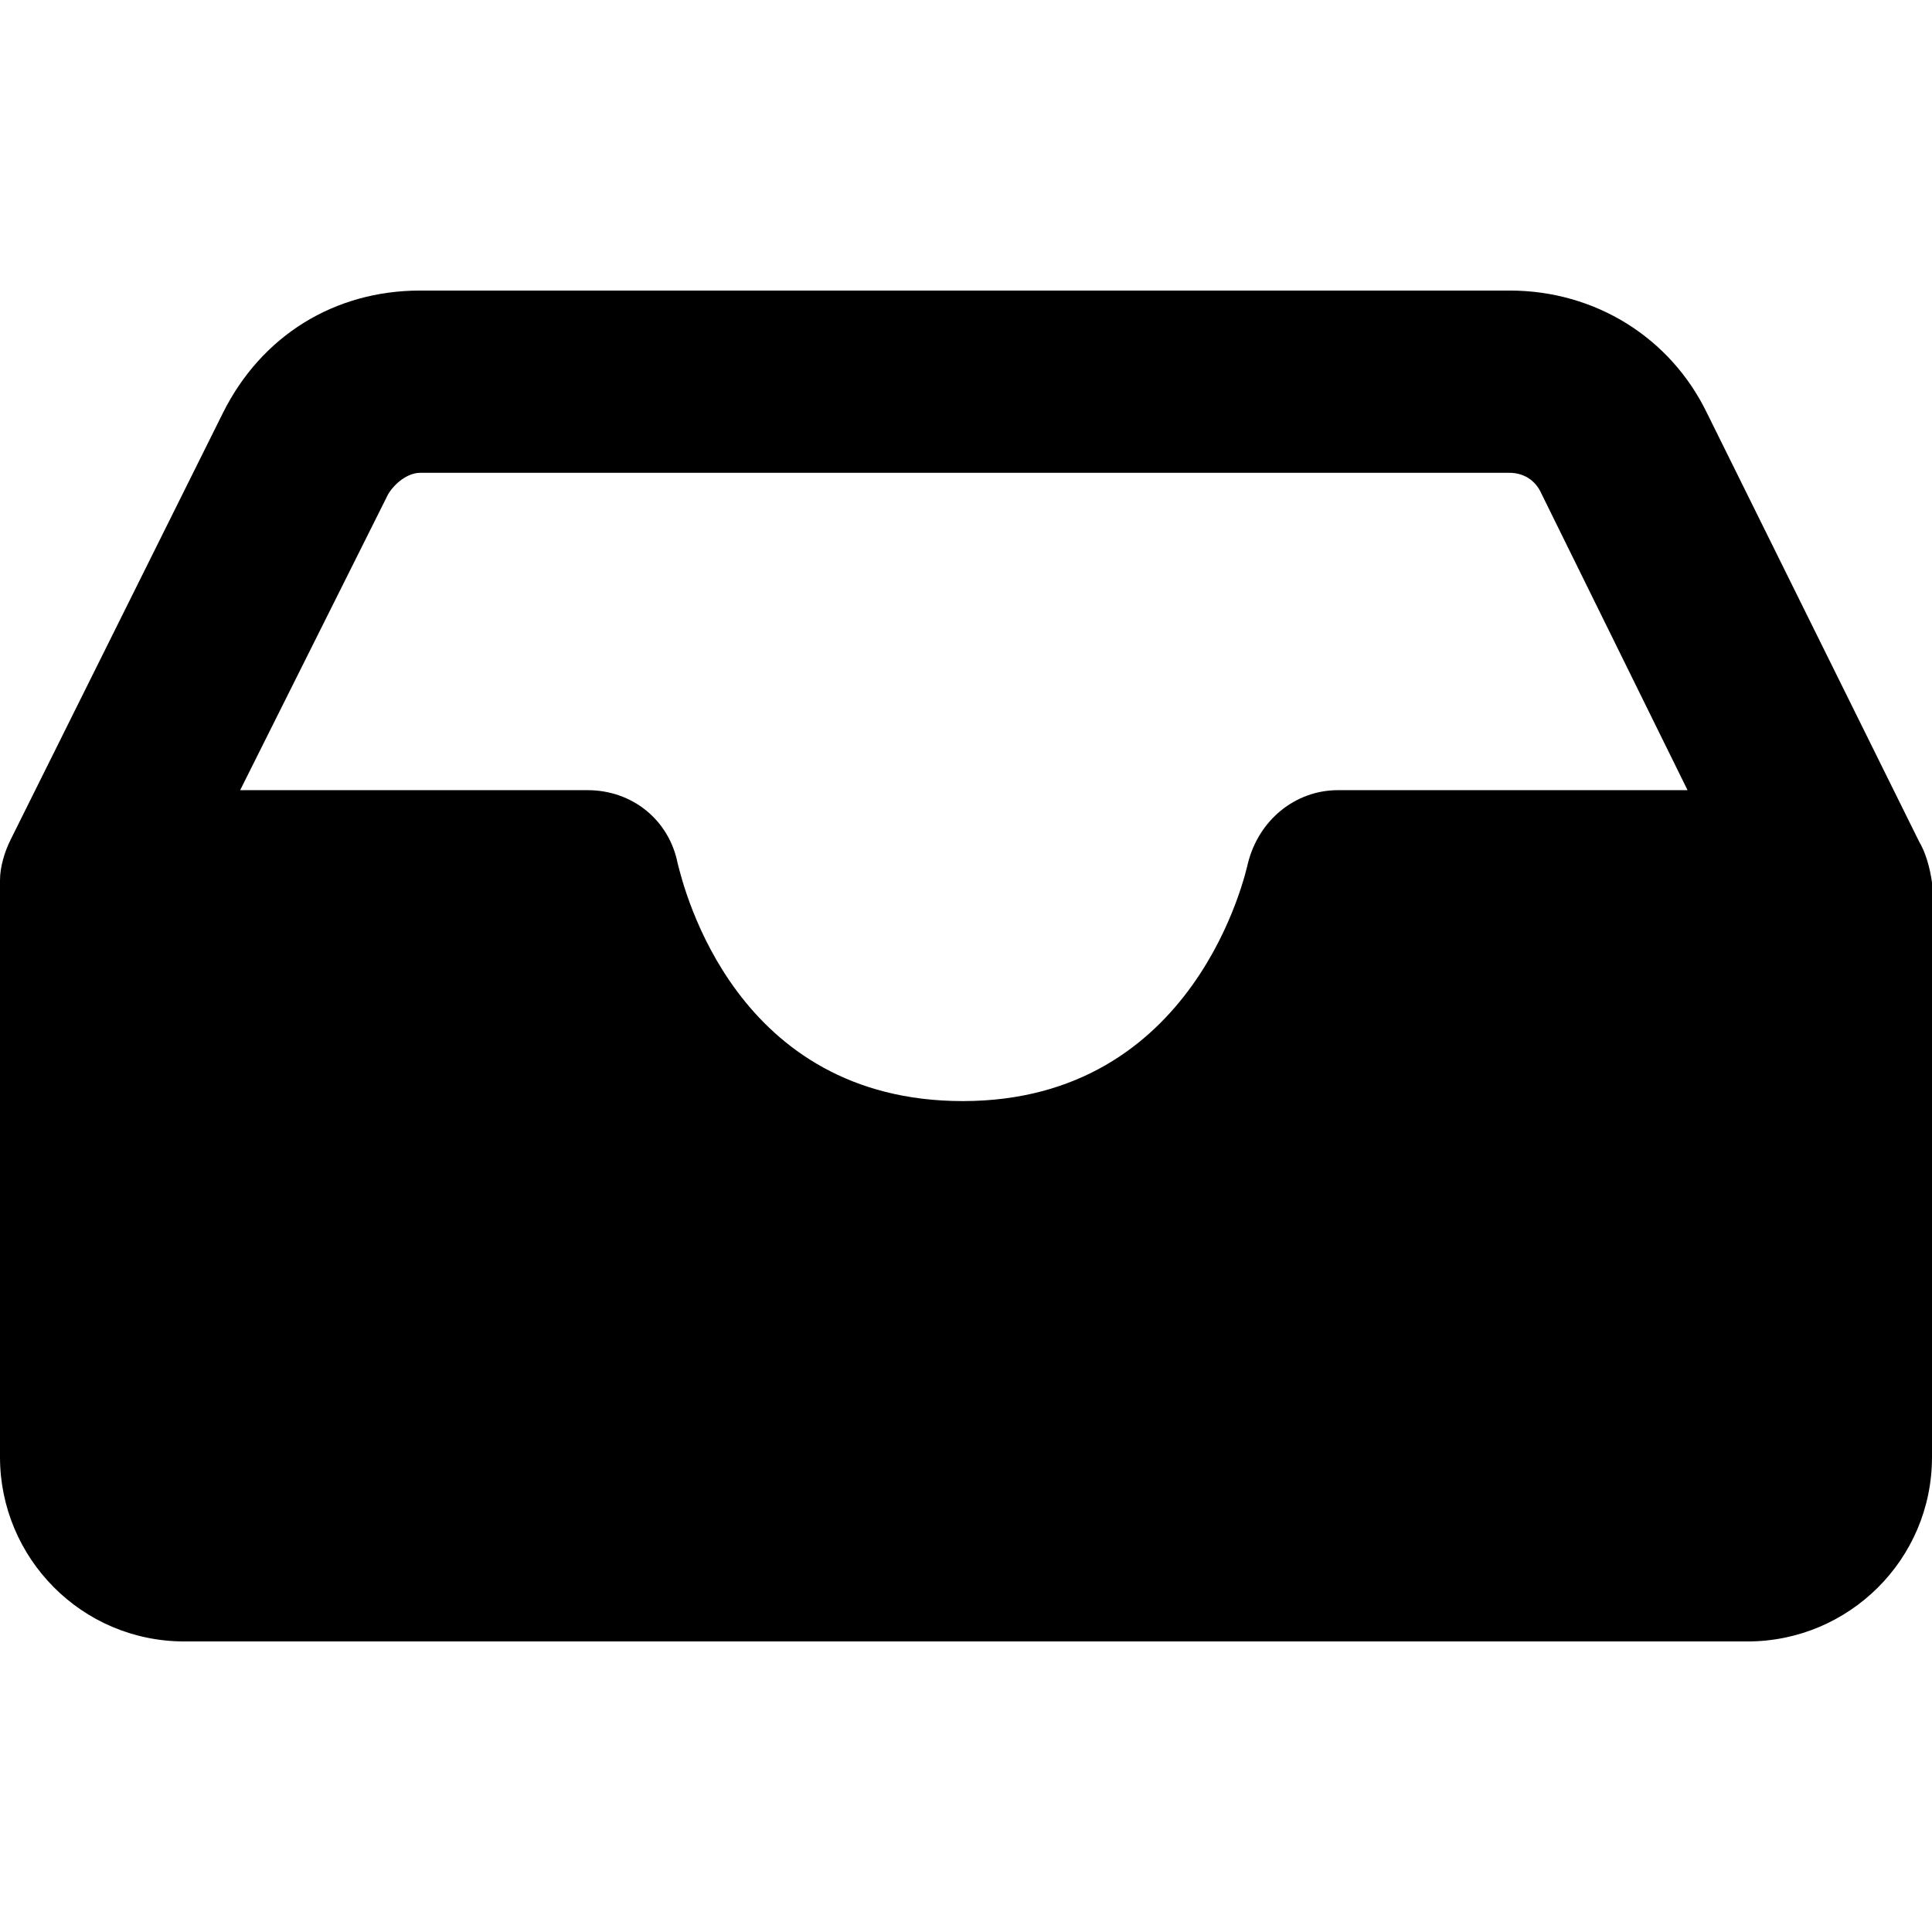 <svg width="512" height="512" viewBox="0 0 512 512" fill="none" xmlns="http://www.w3.org/2000/svg">
<path d="M508.59 223.04L452.333 109.389C442.673 89.5 422.784 76.998 400.053 76.998H111.378C88.648 76.998 69.327 88.931 59.099 109.389L2.841 222.472C1.137 225.882 0 229.859 0 233.269V386.13C0 412.838 21.594 435 48.87 435H463.13C489.838 435 512 413.406 512 386.13V233.837C511.432 229.859 510.295 225.882 508.59 223.04ZM354.593 209.402C343.228 209.402 333.567 217.358 330.726 228.723C330.158 230.996 317.088 291.799 255.148 291.799C194.912 291.799 181.274 235.542 179.569 228.723C177.296 217.358 167.636 209.402 155.703 209.402H63.645L102.855 130.983C104.559 128.141 107.969 125.3 111.378 125.3H400.053C403.463 125.3 406.872 127.005 408.577 130.983L447.219 209.402H354.593Z" fill="black"/>
</svg>
